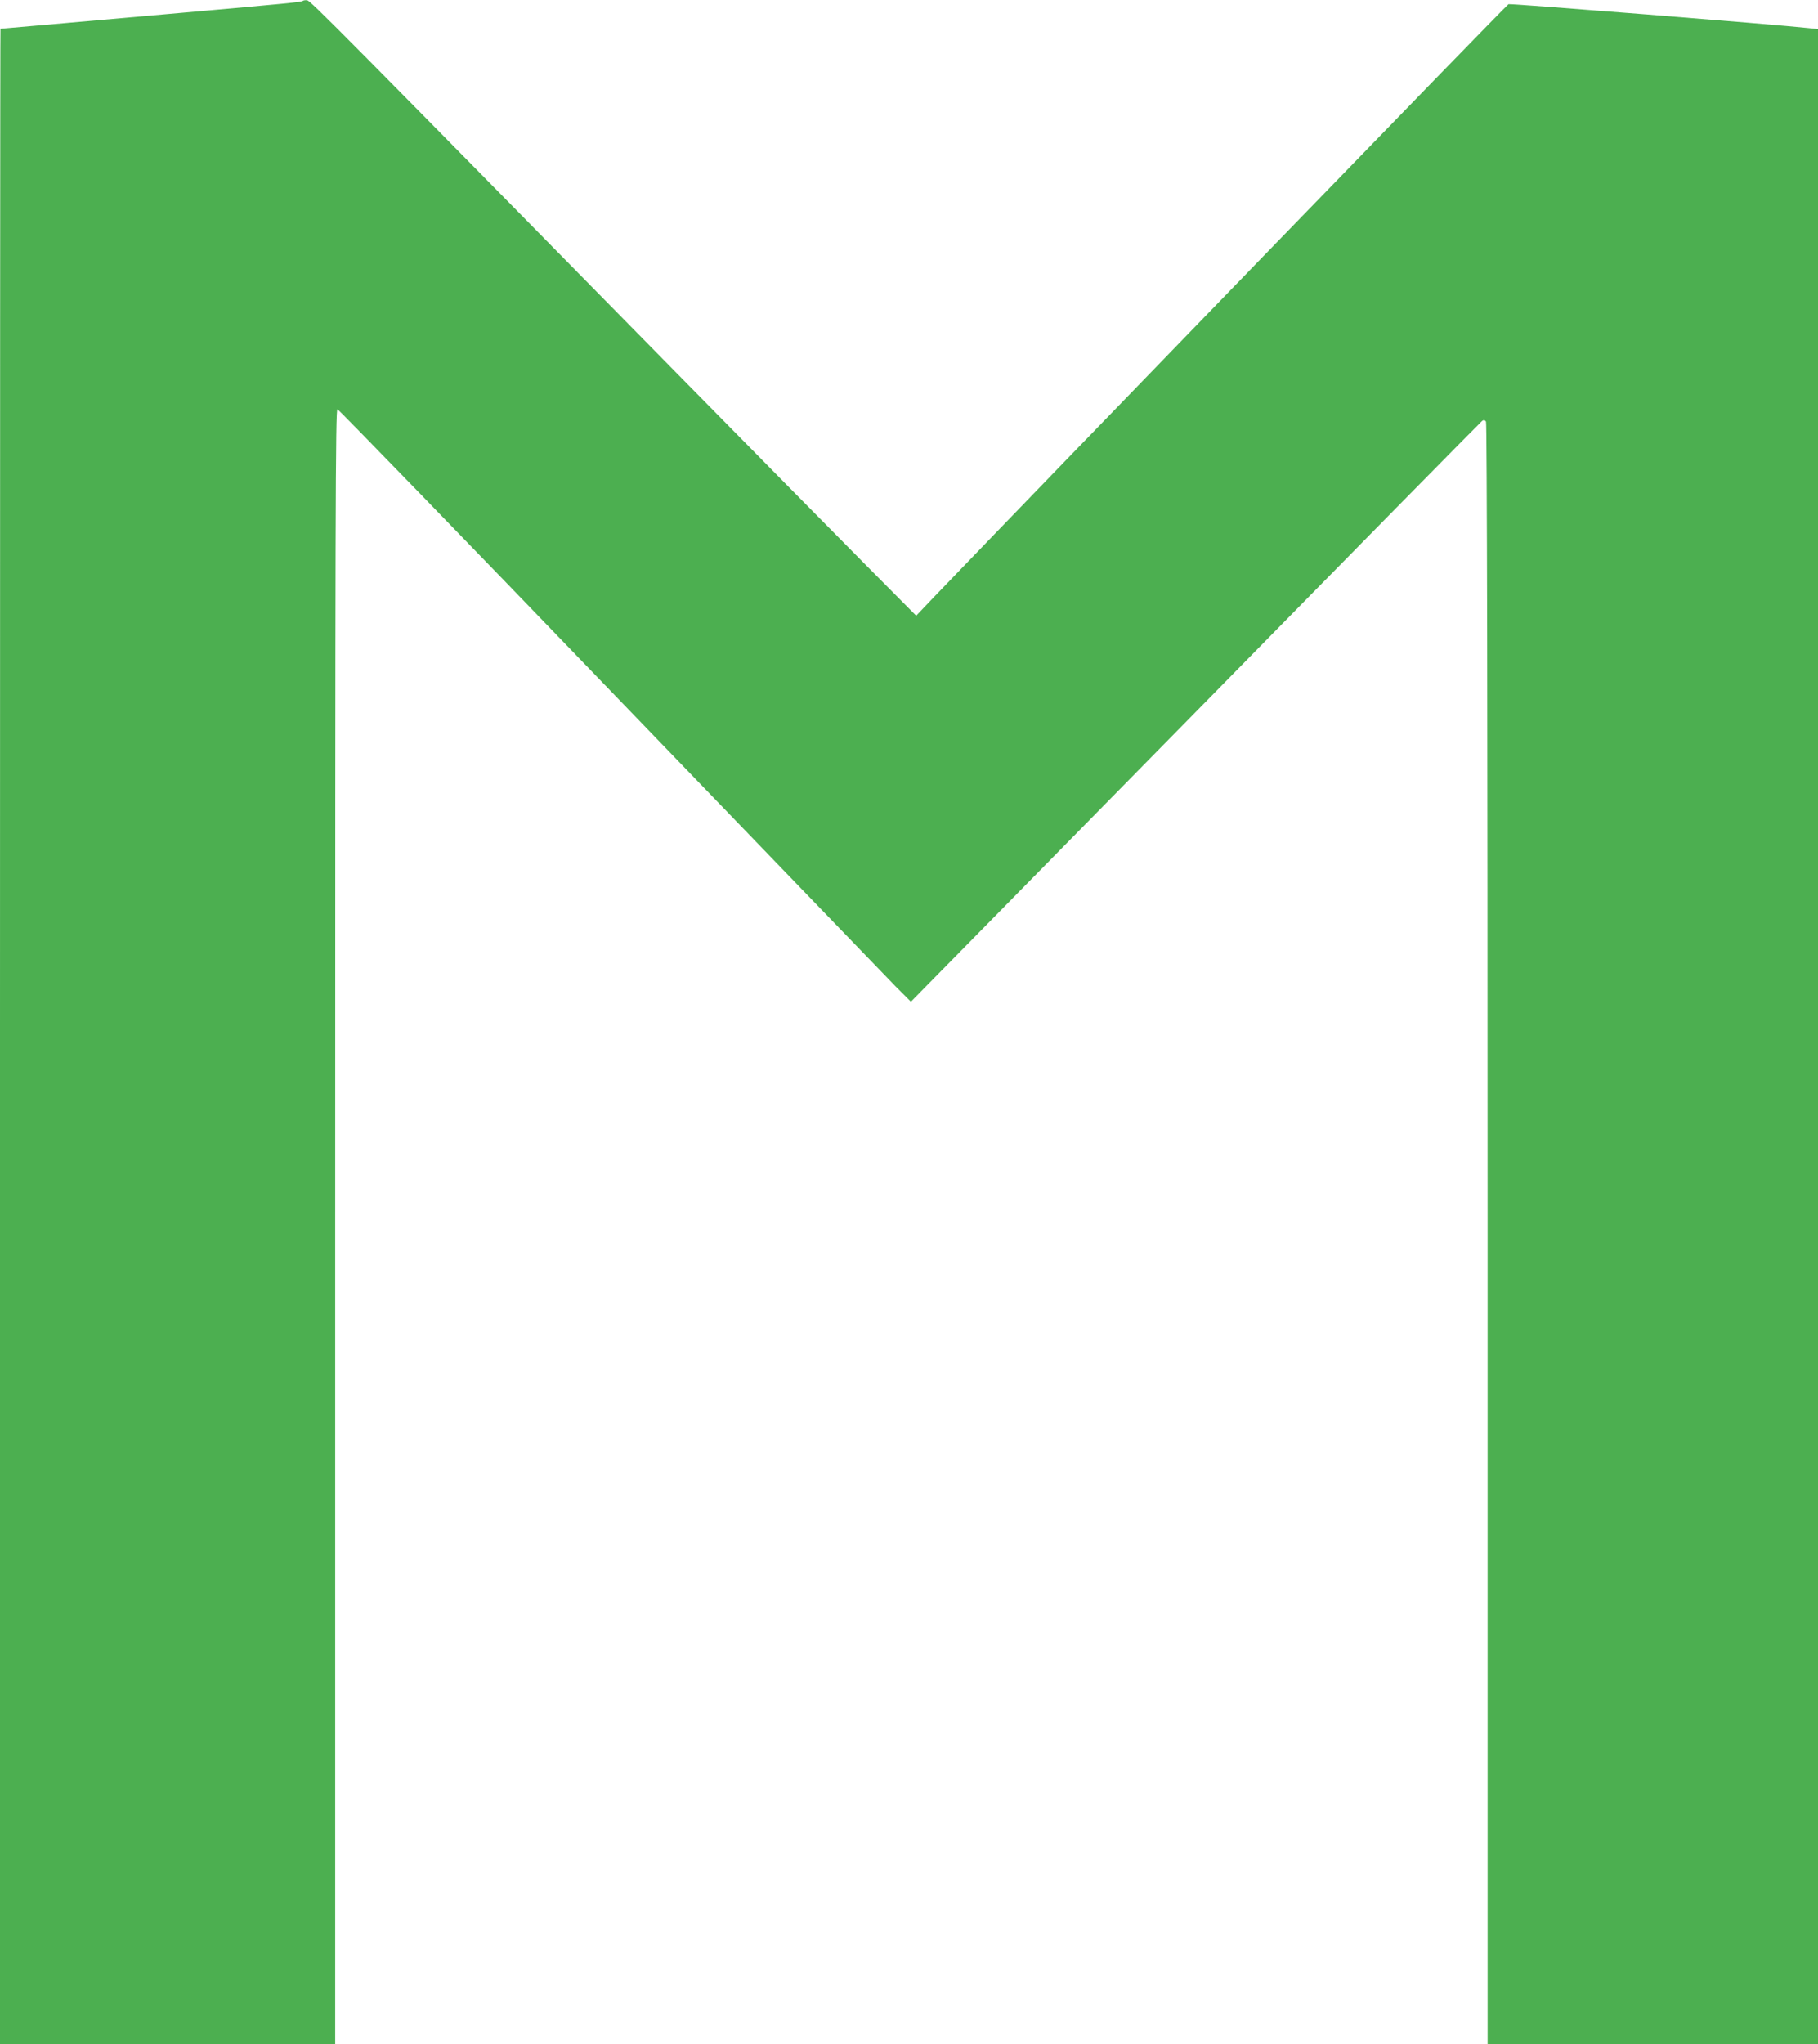 <?xml version="1.0" standalone="no"?>
<!DOCTYPE svg PUBLIC "-//W3C//DTD SVG 20010904//EN"
 "http://www.w3.org/TR/2001/REC-SVG-20010904/DTD/svg10.dtd">
<svg version="1.0" xmlns="http://www.w3.org/2000/svg"
 width="1139pt" height="1280pt" viewBox="0 0 1139 1280"
 preserveAspectRatio="xMidYMid meet">
<g transform="translate(0,1280) scale(0.1,-0.1)"
fill="#4caf50" stroke="none">
<path d="M1898 12795 c-7 -8 -80 -15 -758 -75 -311 -27 -693 -61 -850 -75
-156 -14 -285 -25 -287 -25 -2 0 -3 -2839 -3 -6310 l0 -6310 1050 0 1050 0 0
5121 c0 4466 2 5120 14 5117 8 -2 776 -793 1706 -1758 930 -965 1736 -1799
1789 -1854 l98 -98 1783 1813 c980 998 1789 1819 1796 1824 10 7 17 6 24 -5 6
-9 10 -1878 10 -5087 l0 -5073 1035 0 1035 0 0 6309 0 6309 -57 6 c-211 23
-1869 155 -1882 150 -12 -4 -2884 -2967 -3589 -3701 l-122 -128 -318 320
c-175 176 -727 736 -1228 1245 -2052 2087 -2248 2285 -2269 2288 -11 2 -23 0
-27 -3z"/>
</g>
</svg>
